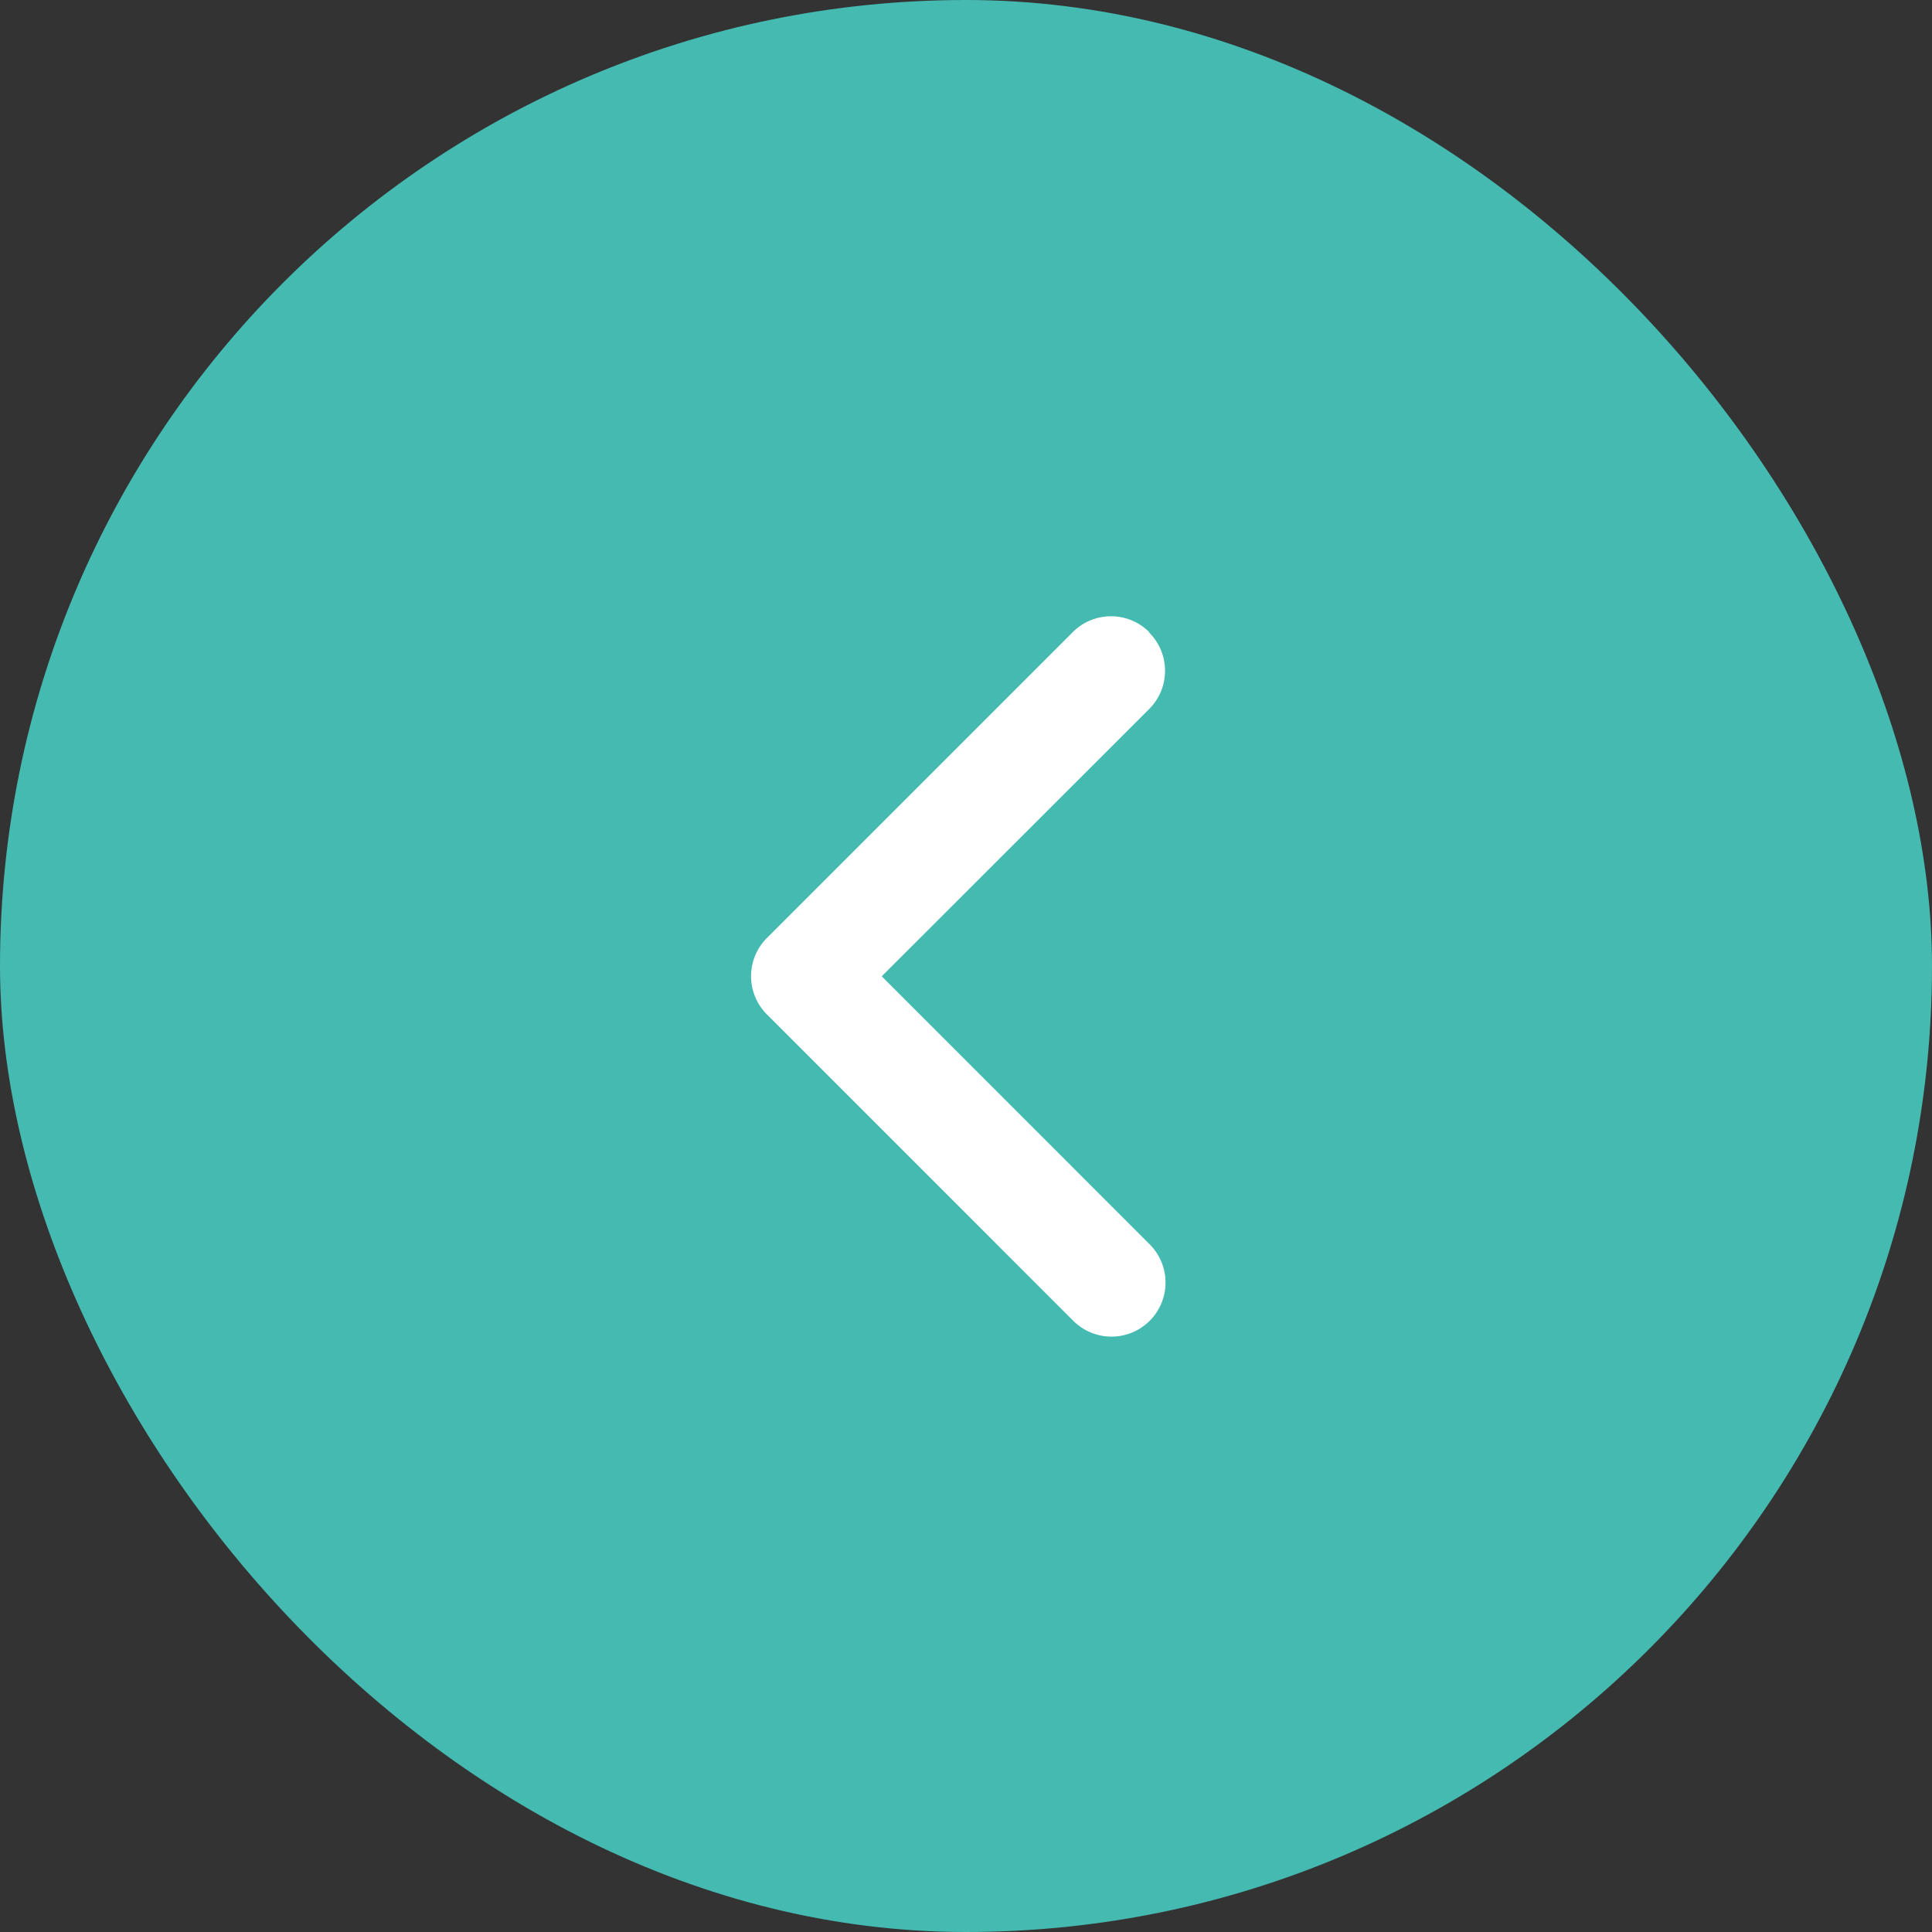 <svg xmlns="http://www.w3.org/2000/svg" width="36" height="36" viewBox="0 0 36 36">
  <rect x="0" y="0" width="36" height="36" fill="#333333" stroke="none"/>
  <g id="arrow-back" transform="translate(36.105 -0.394) rotate(90)">
    <rect id="Rectangle_18" data-name="Rectangle 18" width="36" height="36" rx="18" transform="translate(36.394 0.105) rotate(90)" fill="#44bab1"/>
    <g id="Group_3" data-name="Group 3" transform="translate(11.886 14.396)">
      <g id="Group_2" data-name="Group 2" transform="translate(0 0)">
        <path id="Path_10" data-name="Path 10" d="M.295.295a1.007,1.007,0,0,1,1.424,0L6.7,5.279,11.686.295a1.007,1.007,0,1,1,1.424,1.424l-5.7,5.7a1.007,1.007,0,0,1-1.424,0l-5.7-5.7a1.007,1.007,0,0,1,0-1.424Z" transform="translate(0 0)" fill="#fff"/>
      </g>
    </g>
  </g>
</svg>
